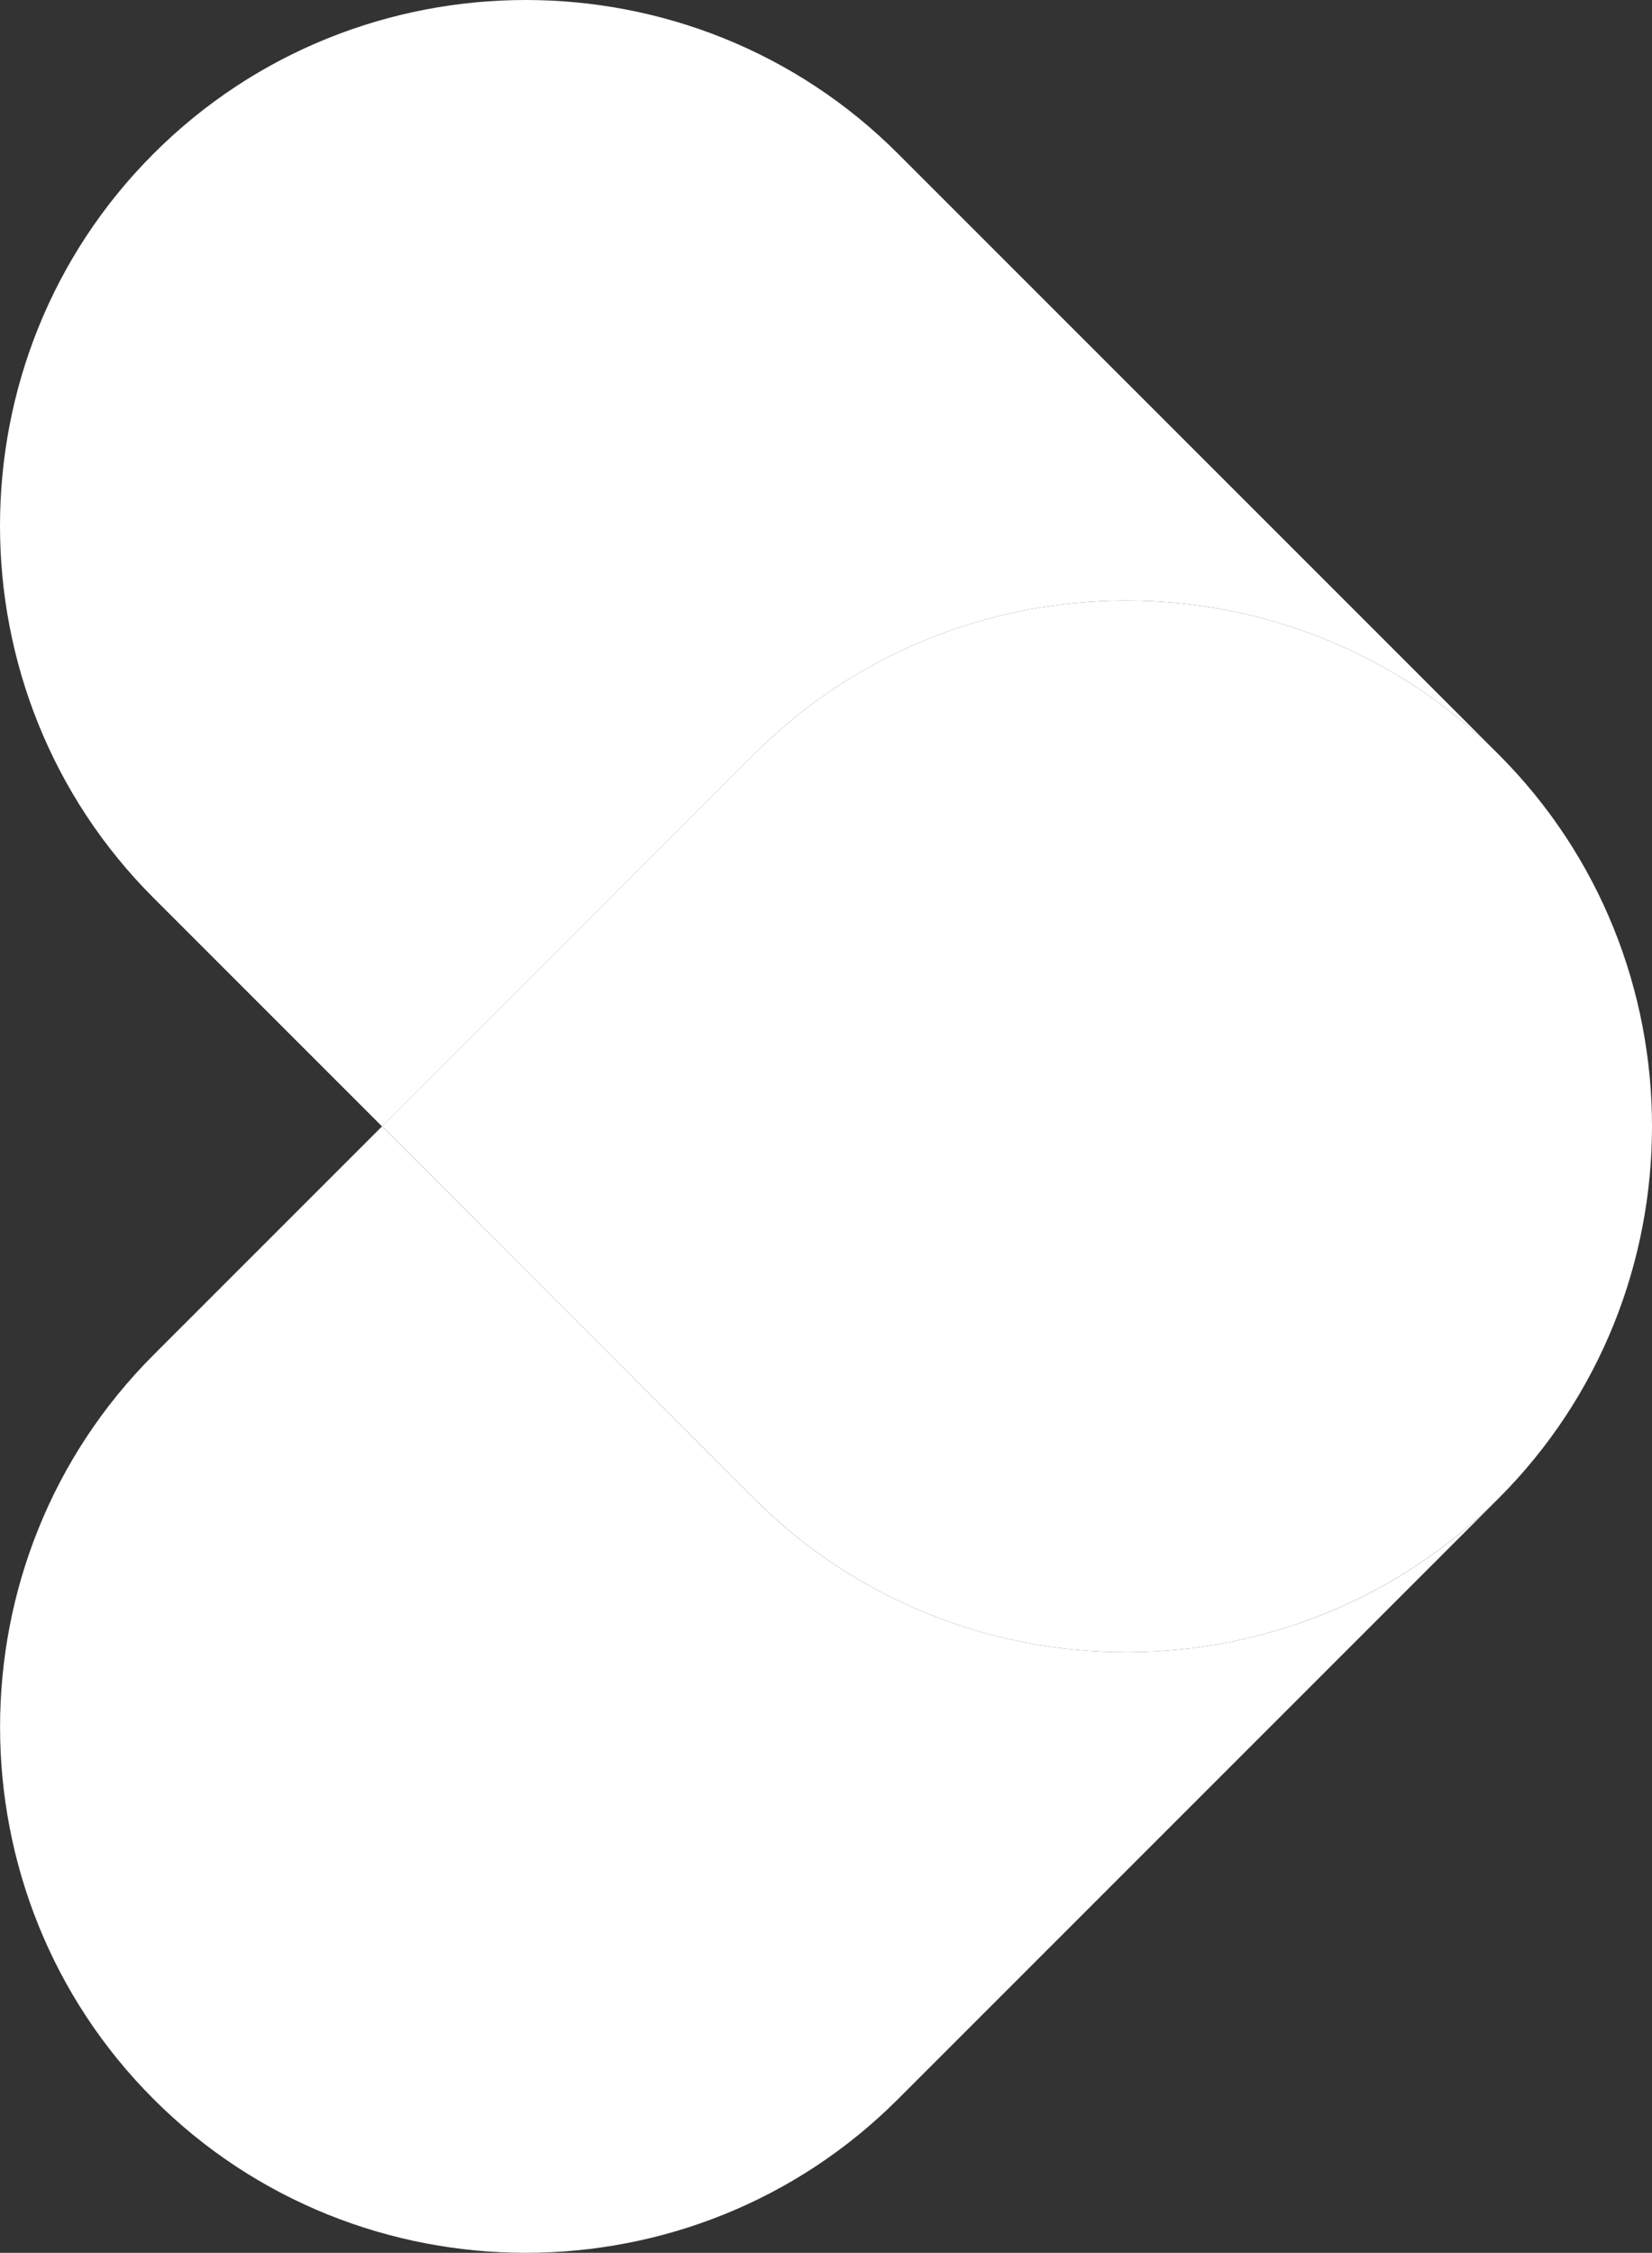 <?xml version="1.0" encoding="utf-8"?>
<!-- Generator: Adobe Illustrator 17.0.0, SVG Export Plug-In . SVG Version: 6.00 Build 0)  -->
<!DOCTYPE svg PUBLIC "-//W3C//DTD SVG 1.1//EN" "http://www.w3.org/Graphics/SVG/1.1/DTD/svg11.dtd">
<svg version="1.1" id="Layer_1" xmlns="http://www.w3.org/2000/svg" xmlns:xlink="http://www.w3.org/1999/xlink" x="0px" y="0px"
	 width="26.064px" height="35.538px" viewBox="0 0 26.064 35.538" enable-background="new 0 0 26.064 35.538" xml:space="preserve">
<rect x="0" y="0" width="26.064" height="35.538" fill="#333333" stroke="none"/>
<path fill="#FFFFFF" d="M26.064,17.769c0,2.127-0.807,4.255-2.421,5.869l-0.005,0.005c-1.614,1.614-3.741,2.42-5.869,2.42
	c-2.127,0-4.254-0.806-5.869-2.42l-5.873-5.874l-3.605,3.605c-3.228,3.228-3.228,8.51,0,11.738l0.005,0.005
	c1.613,1.614,3.741,2.421,5.868,2.421c2.128,0,4.255-0.807,5.869-2.421l9.479-9.479C25.257,22.024,26.064,19.896,26.064,17.769"/>
<path fill="#FFFFFF" d="M8.295,0C6.168,0,4.04,0.807,2.426,2.421L2.421,2.426c-3.228,3.228-3.228,8.51,0,11.737l3.606,3.606
	l5.873-5.874c1.614-1.614,3.742-2.421,5.869-2.421c2.128,0,4.255,0.807,5.869,2.421l0.005,0.005
	c1.614,1.614,2.421,3.741,2.421,5.869c0-2.128-0.807-4.255-2.421-5.869l-9.479-9.479C12.55,0.807,10.423,0,8.295,0"/>
<g>
	<defs>
		<rect id="SVGID_1_" x="-144.149" y="-629.549" width="841.89" height="2834.646"/>
	</defs>
	<clipPath id="SVGID_2_">
		<use xlink:href="#SVGID_1_"  overflow="visible"/>
	</clipPath>
	<path clip-path="url(#SVGID_2_)" fill="#FFFFFF" d="M17.769,9.474c-2.128,0-4.255,0.807-5.869,2.421l-5.873,5.873l5.873,5.874
		c1.614,1.614,3.741,2.421,5.869,2.421c2.127,0,4.255-0.807,5.869-2.421l0.005-0.005c1.614-1.614,2.421-3.741,2.421-5.869
		c0-2.127-0.807-4.254-2.421-5.868l-0.005-0.005C22.024,10.281,19.896,9.474,17.769,9.474"/>
</g>
</svg>
